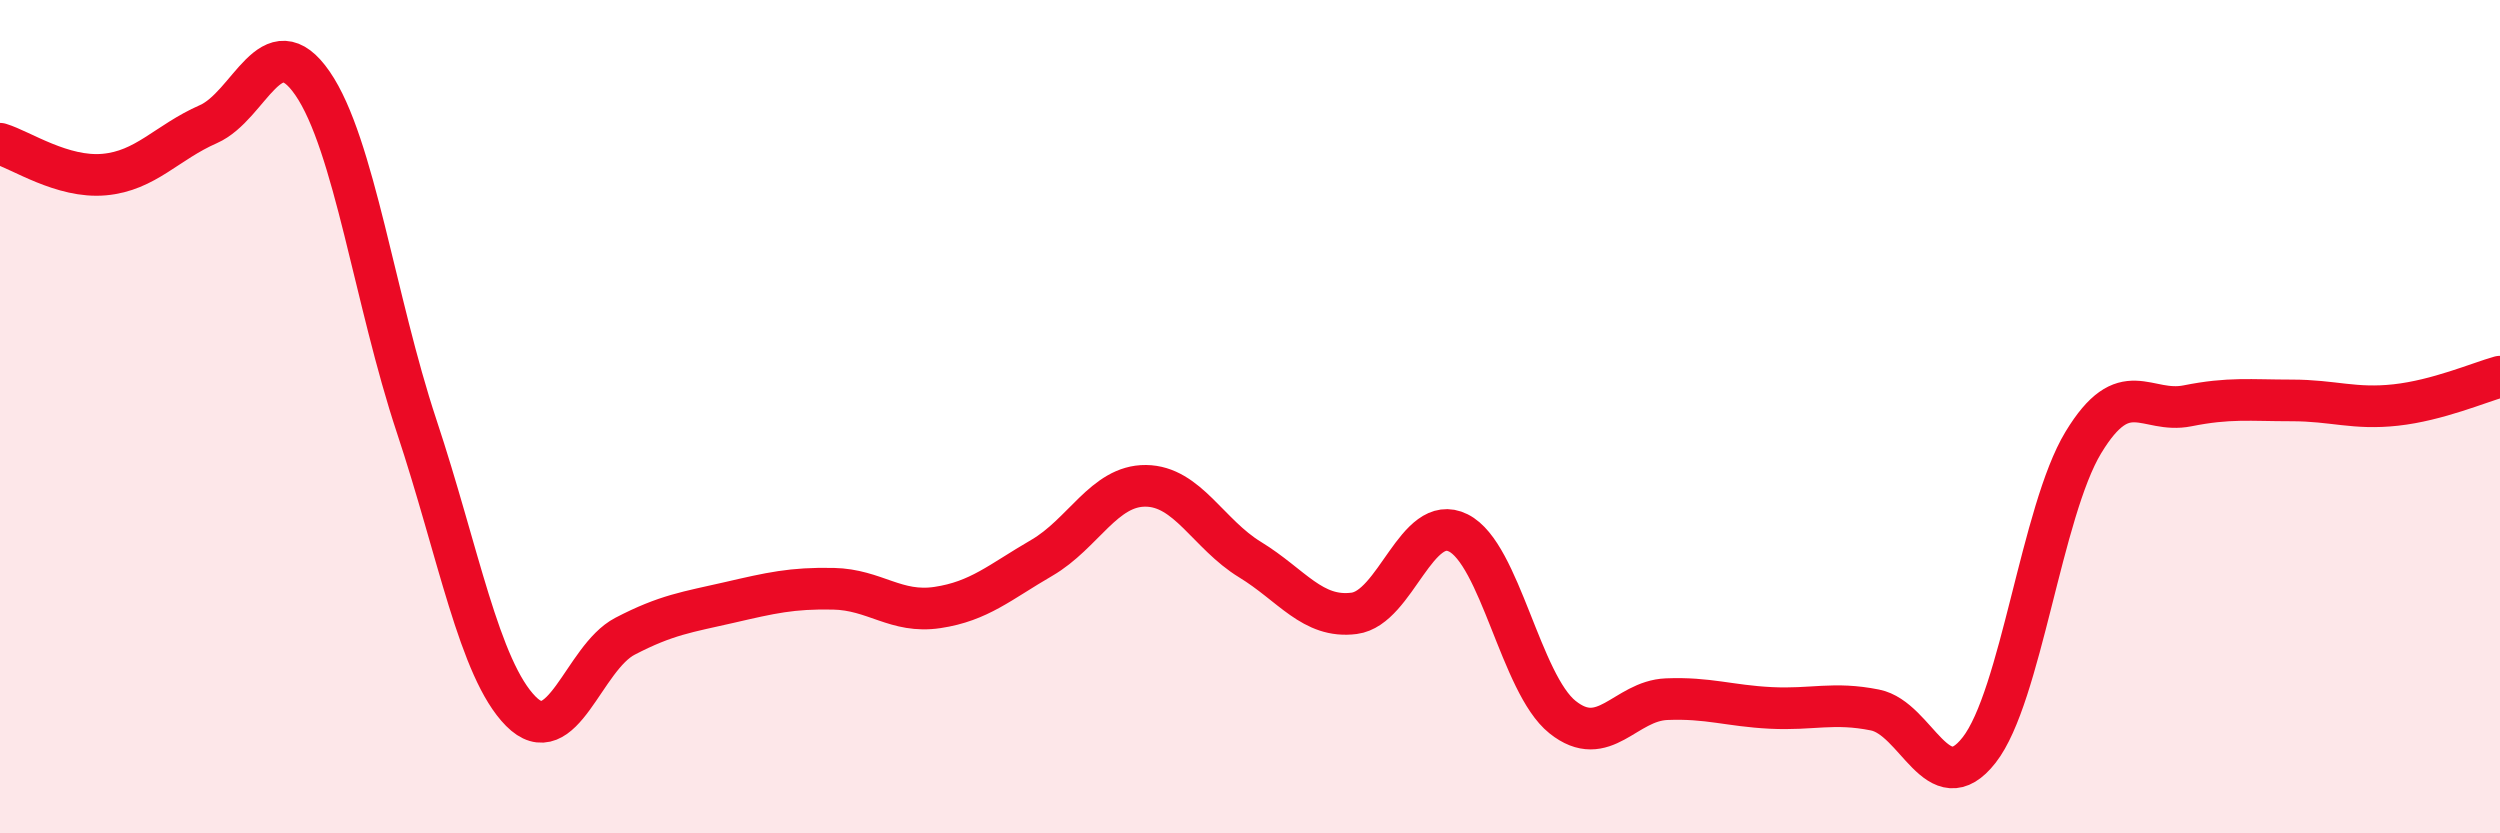 
    <svg width="60" height="20" viewBox="0 0 60 20" xmlns="http://www.w3.org/2000/svg">
      <path
        d="M 0,3.45 C 0.5,3.6 1.5,4.28 2.5,4.19 C 3.5,4.1 4,3.42 5,2.98 C 6,2.54 6.5,0.55 7.5,2 C 8.5,3.45 9,7.22 10,10.23 C 11,13.24 11.5,16.06 12.5,17.07 C 13.5,18.08 14,15.79 15,15.27 C 16,14.75 16.5,14.69 17.5,14.46 C 18.5,14.23 19,14.11 20,14.13 C 21,14.15 21.5,14.73 22.5,14.58 C 23.5,14.43 24,13.97 25,13.39 C 26,12.81 26.5,11.65 27.5,11.66 C 28.5,11.67 29,12.82 30,13.43 C 31,14.04 31.5,14.85 32.5,14.72 C 33.5,14.59 34,12.29 35,12.79 C 36,13.29 36.5,16.41 37.5,17.21 C 38.5,18.01 39,16.82 40,16.78 C 41,16.74 41.5,16.94 42.5,16.99 C 43.5,17.04 44,16.84 45,17.04 C 46,17.24 46.5,19.28 47.5,18 C 48.5,16.72 49,12.27 50,10.62 C 51,8.97 51.5,9.94 52.5,9.74 C 53.5,9.54 54,9.61 55,9.61 C 56,9.61 56.5,9.83 57.5,9.72 C 58.5,9.61 59.5,9.18 60,9.04L60 20L0 20Z"
        fill="#EB0A25"
        opacity="0.1"
        stroke-linecap="round"
        stroke-linejoin="round"
      />
      <path
        d="M 0,3.45 C 0.5,3.6 1.5,4.28 2.5,4.19 C 3.5,4.1 4,3.42 5,2.98 C 6,2.54 6.5,0.55 7.5,2 C 8.5,3.45 9,7.22 10,10.23 C 11,13.24 11.5,16.06 12.5,17.07 C 13.5,18.08 14,15.79 15,15.27 C 16,14.75 16.5,14.69 17.5,14.46 C 18.5,14.23 19,14.11 20,14.13 C 21,14.15 21.5,14.73 22.5,14.58 C 23.5,14.43 24,13.97 25,13.39 C 26,12.81 26.5,11.65 27.5,11.66 C 28.5,11.67 29,12.82 30,13.43 C 31,14.04 31.5,14.85 32.5,14.72 C 33.5,14.59 34,12.29 35,12.79 C 36,13.29 36.5,16.41 37.5,17.21 C 38.5,18.01 39,16.82 40,16.78 C 41,16.74 41.5,16.94 42.5,16.99 C 43.5,17.04 44,16.84 45,17.04 C 46,17.24 46.5,19.28 47.5,18 C 48.5,16.72 49,12.27 50,10.62 C 51,8.97 51.5,9.94 52.5,9.74 C 53.5,9.54 54,9.61 55,9.61 C 56,9.61 56.5,9.83 57.5,9.72 C 58.5,9.61 59.5,9.18 60,9.04"
        stroke="#EB0A25"
        stroke-width="1"
        fill="none"
        stroke-linecap="round"
        stroke-linejoin="round"
      />
    </svg>
  